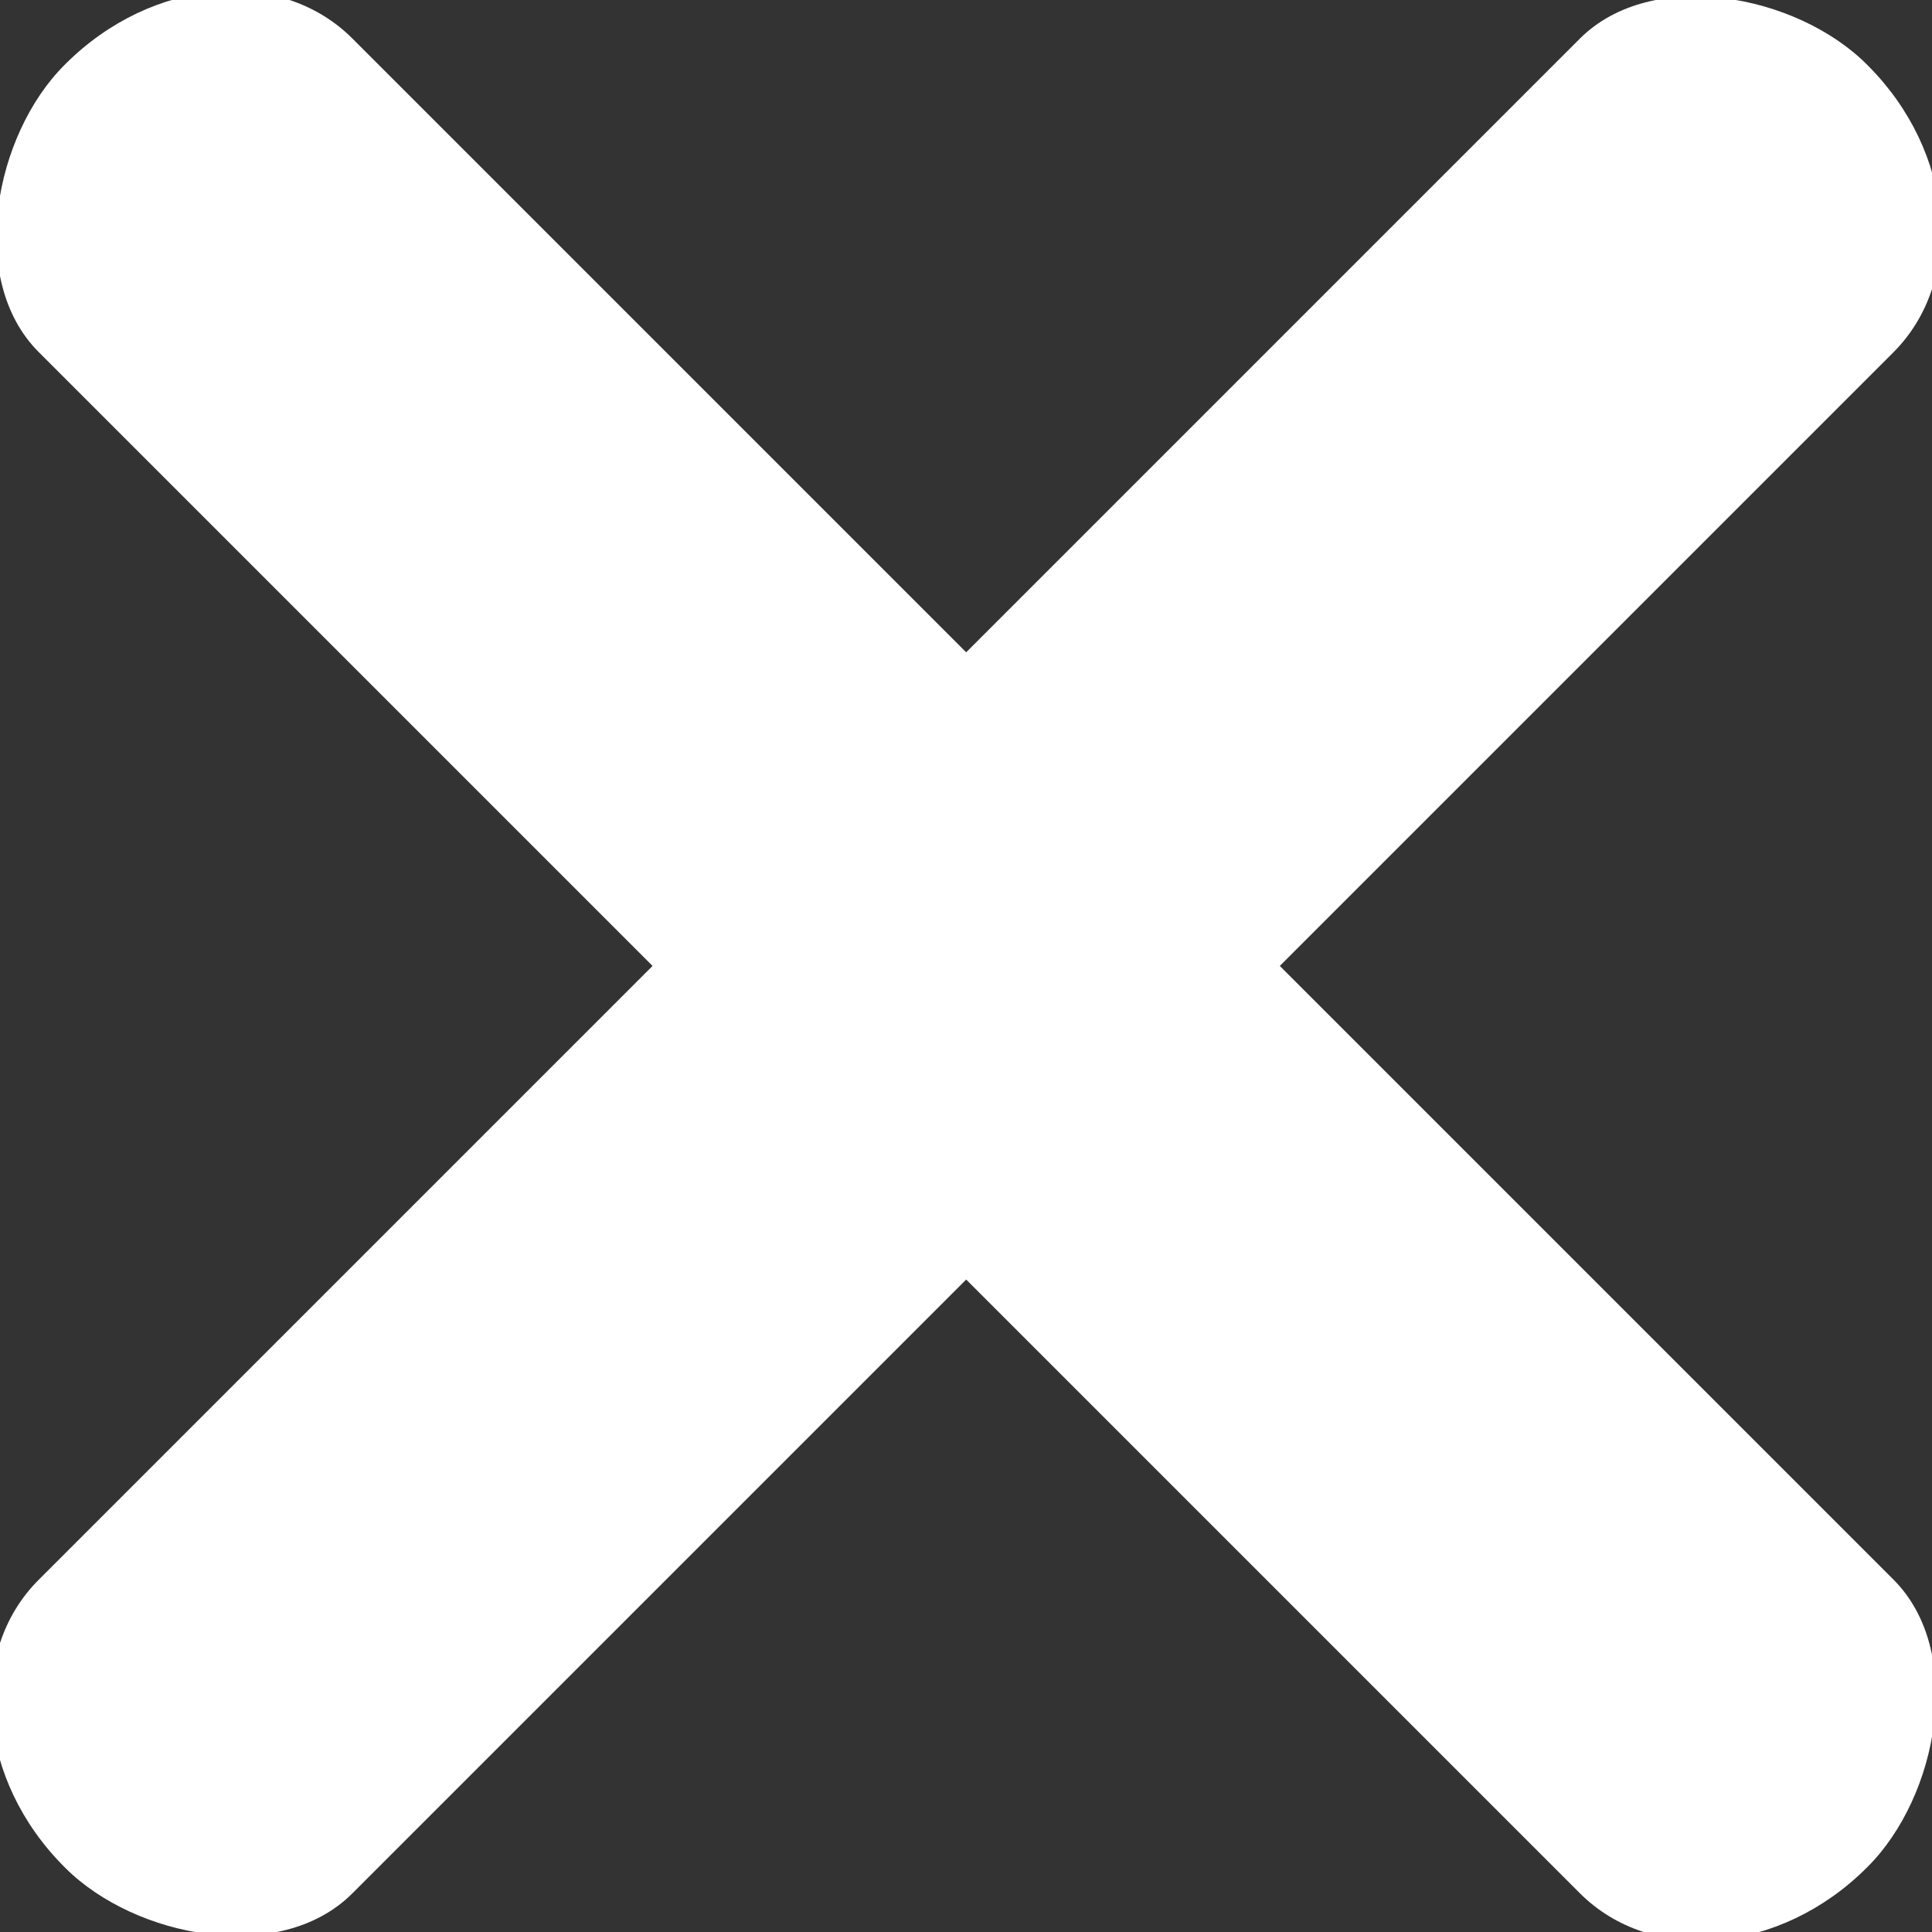 <?xml version="1.0" encoding="UTF-8"?>
<!DOCTYPE svg PUBLIC "-//W3C//DTD SVG 1.1//EN" "http://www.w3.org/Graphics/SVG/1.1/DTD/svg11.dtd">
<!-- Creator: CorelDRAW Standard 2024 -->
<svg xmlns="http://www.w3.org/2000/svg" xml:space="preserve" width="12.922mm" height="12.922mm" version="1.1" style="shape-rendering:geometricPrecision; text-rendering:geometricPrecision; image-rendering:optimizeQuality; fill-rule:evenodd; clip-rule:evenodd"
viewBox="0 0 24.47 24.47"
 xmlns:xlink="http://www.w3.org/1999/xlink"
 xmlns:xodm="http://www.corel.com/coreldraw/odm/2003">
 <rect x="0" y="0" width="24.47" height="24.47" fill="#333333" stroke="none"/>
 <defs>
  <style type="text/css">
   <![CDATA[
    .fil0 {fill:white}
   ]]>
  </style>
 </defs>
 <g id="Capa_x0020_1">
  <rect class="fil0" transform="matrix(1.054 -1.054 1.261 1.261 -1.166 21.665)" width="21.66" height="3.15" rx="1.57" ry="1.57"/>
  <rect class="fil0" transform="matrix(-1.054 -1.054 1.261 -1.261 21.665 25.634)" width="21.66" height="3.15" rx="1.57" ry="1.57"/>
 </g>
</svg>
